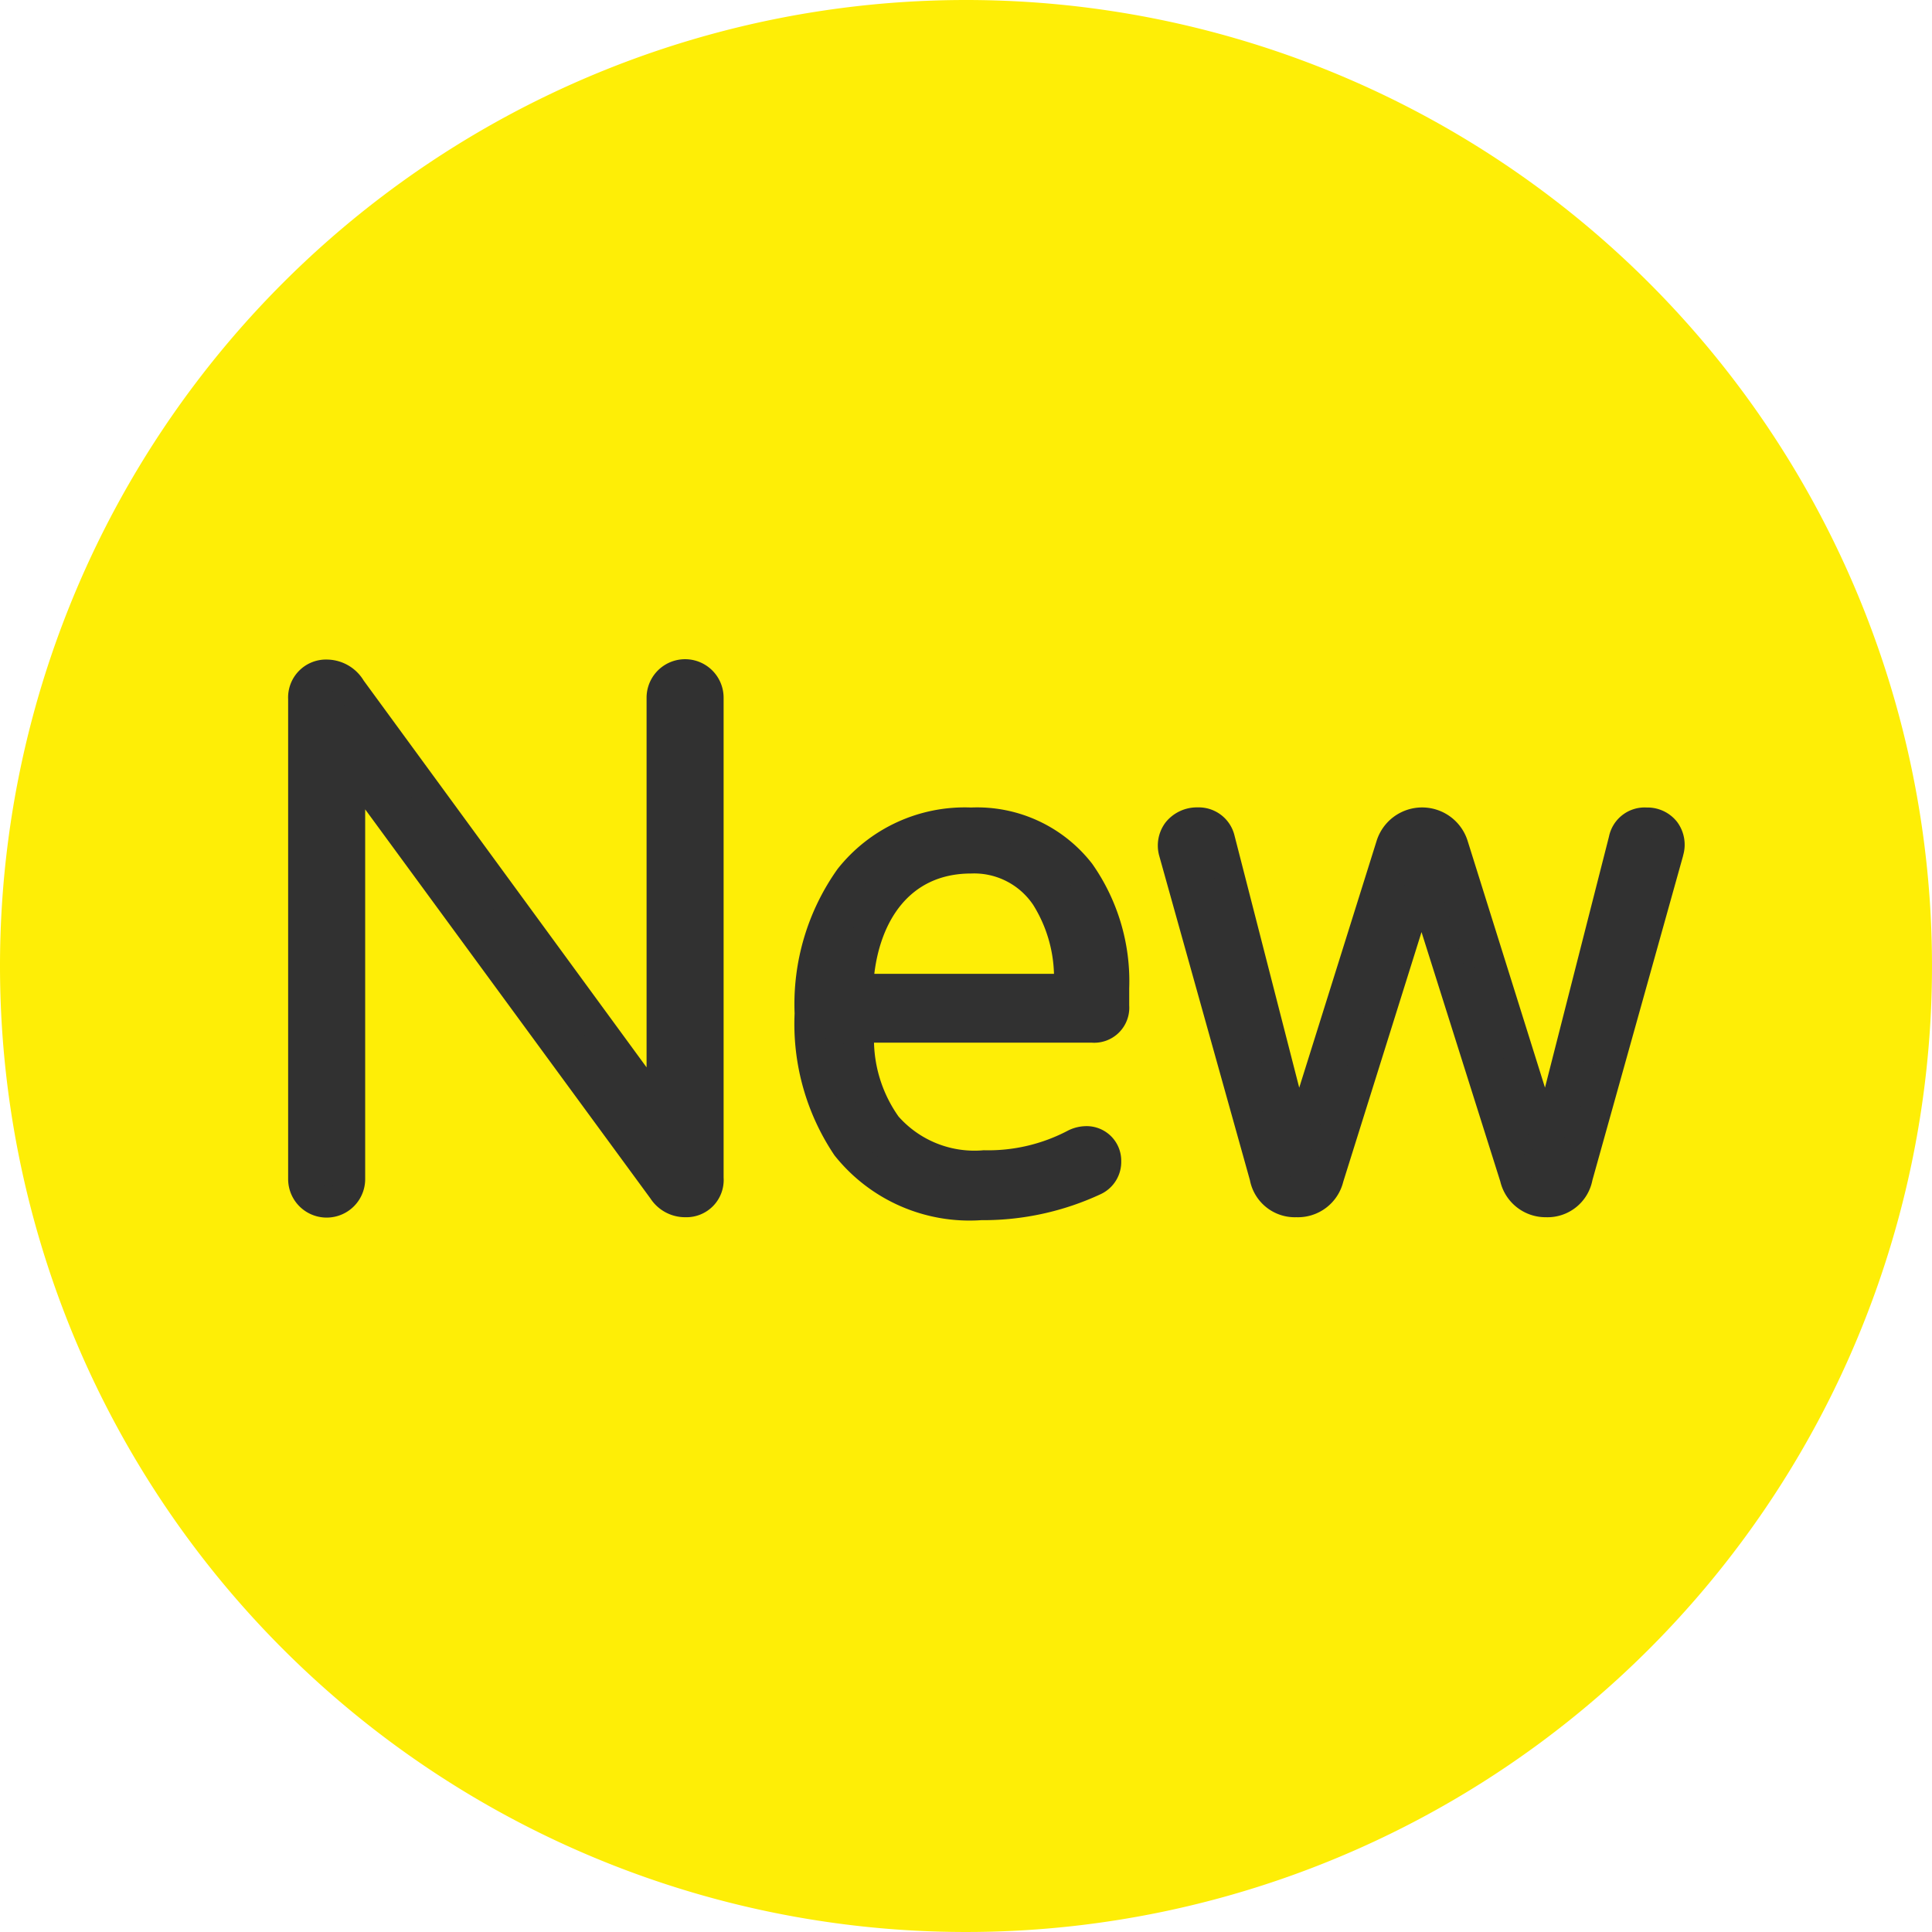<svg xmlns="http://www.w3.org/2000/svg" width="63" height="63" viewBox="0 0 63 63"><g transform="translate(-1087 -2271)"><path d="M31.5,0A31.5,31.5,0,1,1,0,31.5,31.5,31.5,0,0,1,31.5,0Z" transform="translate(1087 2271)" fill="#feee06"/><path d="M10.668,22.192a.719.719,0,0,0,.744-.744V7.864l10.2,13.92a.854.854,0,0,0,.744.408A.719.719,0,0,0,23.1,21.4V5.752a.725.725,0,0,0-.768-.744.733.733,0,0,0-.744.744V19.336L11.46,5.488a.932.932,0,0,0-.768-.48A.743.743,0,0,0,9.9,5.8V21.448A.725.725,0,0,0,10.668,22.192Zm21-11.208c2.208,0,3.216,1.9,3.216,4.248v.024H27.972C28.044,13.048,29.2,10.984,31.668,10.984ZM35.676,21.5a.667.667,0,0,0,.384-.624.657.657,0,0,0-1.008-.552,6.051,6.051,0,0,1-2.976.7c-3.024,0-4.056-1.944-4.1-4.512H35.6a.646.646,0,0,0,.72-.72v-.552c0-2.832-1.392-5.4-4.656-5.4-3.552,0-5.256,2.76-5.256,6.216,0,3.216,1.344,6.24,5.592,6.24A8.572,8.572,0,0,0,35.676,21.5Zm6.6.7a1.037,1.037,0,0,0,1.056-.816l3.024-9.648L49.4,21.376a1.032,1.032,0,0,0,1.008.816.993.993,0,0,0,1.032-.84L54.4,10.768a.7.7,0,0,0-.7-.936.693.693,0,0,0-.744.576L50.436,20.3l-3.048-9.72a1.055,1.055,0,0,0-2.016,0L42.324,20.3,39.78,10.384a.7.7,0,0,0-.72-.552.744.744,0,0,0-.768.96l2.952,10.56A.993.993,0,0,0,42.276,22.192Z" transform="translate(1087 2288)" fill="#313131"/><path d="M32,22.788a5.622,5.622,0,0,1-4.789-2.114,7.671,7.671,0,0,1-1.3-4.626,7.606,7.606,0,0,1,1.4-4.71,5.284,5.284,0,0,1,4.355-2.006,4.746,4.746,0,0,1,3.95,1.836,6.654,6.654,0,0,1,1.206,4.064v.552A1.143,1.143,0,0,1,35.6,17H28.5a4.363,4.363,0,0,0,.8,2.408,3.307,3.307,0,0,0,2.777,1.1,5.575,5.575,0,0,0,2.758-.646,1.352,1.352,0,0,1,.587-.14,1.128,1.128,0,0,1,1.14,1.142,1.16,1.16,0,0,1-.655,1.069A9.071,9.071,0,0,1,32,22.788Zm-.336-12.456c-2.978,0-4.756,2.137-4.756,5.716,0,2.619.883,5.74,5.092,5.74a8.123,8.123,0,0,0,3.439-.734l.01-.005a.171.171,0,0,0,.108-.177.133.133,0,0,0-.14-.142.367.367,0,0,0-.153.041,6.53,6.53,0,0,1-3.192.745c-2.951,0-4.543-1.73-4.6-5L27.463,16H35.6c.191,0,.22-.029.22-.22v-.552C35.824,14.083,35.524,10.332,31.668,10.332Zm18.744,12.36a1.518,1.518,0,0,1-1.485-1.165l-2.569-8.133-2.552,8.14a1.523,1.523,0,0,1-1.53,1.158,1.491,1.491,0,0,1-1.514-1.208l-2.955-10.57a1.249,1.249,0,0,1,.208-1.1,1.308,1.308,0,0,1,1.046-.486,1.2,1.2,0,0,1,1.2.923l2.109,8.217,2.522-8.043a1.555,1.555,0,0,1,2.971,0l2.521,8.041,2.087-8.187A1.187,1.187,0,0,1,53.7,9.332a1.227,1.227,0,0,1,.984.464,1.243,1.243,0,0,1,.2,1.1l0,.008L51.926,21.486A1.49,1.49,0,0,1,50.412,22.692ZM46.44,10.334l3.441,10.891c.125.4.337.456.468.465L46.911,10.726A.49.49,0,0,0,46.44,10.334Zm-7.664.331,2.95,10.552c.093.339.234.445.439.469L39.3,10.508a.2.2,0,0,0-.236-.176.325.325,0,0,0-.257.1A.266.266,0,0,0,38.776,10.665Zm7.492-.326a.473.473,0,0,0-.416.381l0,.006L42.413,21.683c.194-.029.335-.139.443-.461Zm7.172.2L50.6,21.672c.164-.042.281-.16.36-.452l2.951-10.582a.286.286,0,0,0-.02-.231.239.239,0,0,0-.193-.075C53.527,10.332,53.485,10.364,53.44,10.535ZM22.356,22.692a1.352,1.352,0,0,1-1.148-.614l-9.3-12.686V21.448a1.256,1.256,0,0,1-2.512,0V5.8a1.236,1.236,0,0,1,1.292-1.292,1.415,1.415,0,0,1,1.172.686l9.224,12.611V5.752a1.256,1.256,0,0,1,2.512,0V21.4A1.214,1.214,0,0,1,22.356,22.692ZM10.912,6.336l11.1,15.153c.127.174.207.2.341.2.085,0,.244,0,.244-.292V5.752c0-.2-.146-.244-.268-.244a.234.234,0,0,0-.244.244V20.867L11.056,5.783c-.185-.255-.271-.275-.364-.275-.2,0-.292.087-.292.292V21.448c0,.2.146.244.268.244a.222.222,0,0,0,.244-.244Zm24.472,9.42H27.455l.017-.516a5.682,5.682,0,0,1,1.051-3.252,3.809,3.809,0,0,1,3.145-1.5c2.292,0,3.716,1.819,3.716,4.748Zm-6.874-1h5.859a4.47,4.47,0,0,0-.677-2.247,2.317,2.317,0,0,0-2.024-1.025C29.615,11.484,28.707,13.091,28.51,14.756Z" transform="translate(1087 2288)" fill="#313131"/></g></svg>